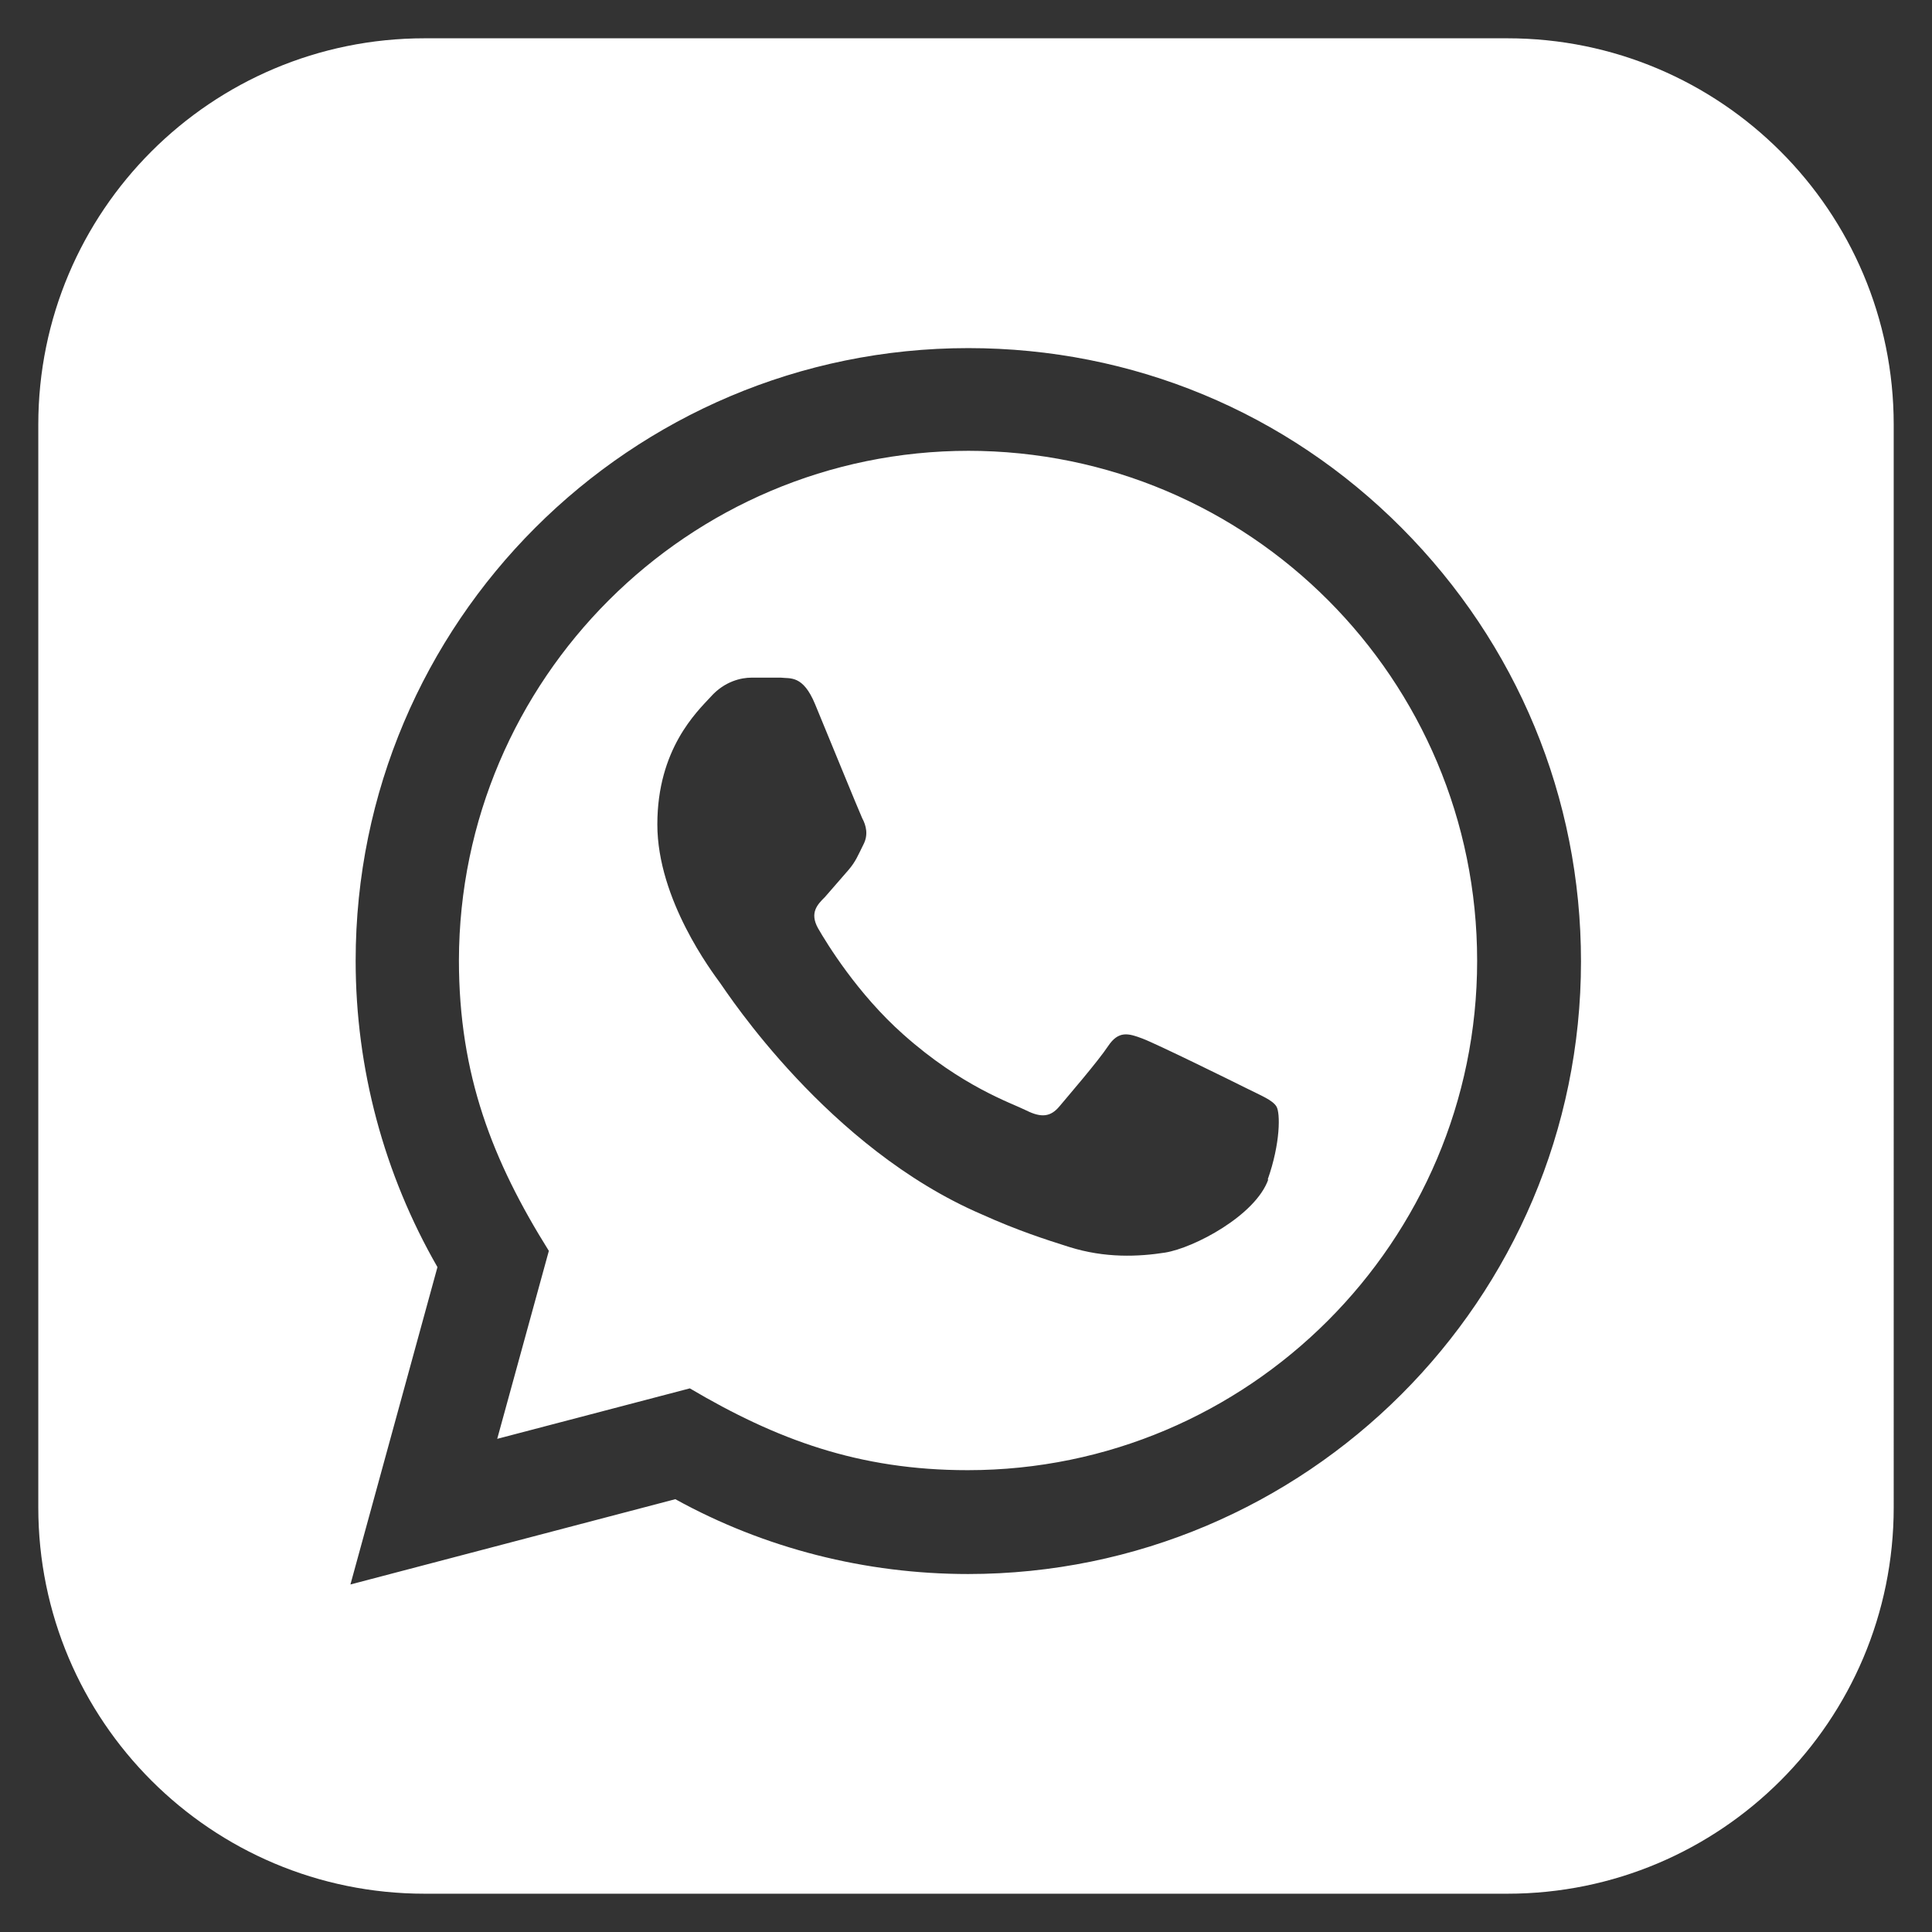 <?xml version="1.0" encoding="utf-8"?>
<!-- Generator: Adobe Illustrator 23.0.5, SVG Export Plug-In . SVG Version: 6.00 Build 0)  -->
<svg version="1.1" id="Layer_1" xmlns="http://www.w3.org/2000/svg" xmlns:xlink="http://www.w3.org/1999/xlink" x="0px" y="0px"
	 viewBox="0 0 33.3 33.3" style="enable-background:new 0 0 33.3 33.3;" xml:space="preserve">
<rect x="0" y="0" width="33.3" height="33.3" fill="#333333" stroke="none"/>
<style type="text/css">
	.st0{fill:#FFFFFF;}
</style>
    <path class="st0" d="M16.7,7.77c-4.84,0-8.78,3.94-8.79,8.78,0,1.98.58,3.46,1.55,5.01l-.89,3.24,3.32-.87c1.49.88,2.91,1.41,4.79,1.41,4.84,0,8.78-3.94,8.78-8.78,0-4.85-3.92-8.79-8.78-8.79ZM21.86,20.33c-.22.62-1.28,1.18-1.78,1.26-.45.07-1.03.1-1.66-.1-.38-.12-.88-.28-1.5-.56-2.65-1.14-4.38-3.81-4.51-3.99s-1.08-1.43-1.08-2.73.68-1.94.92-2.2c.24-.27.53-.33.7-.33h.51c.16.02.38-.05.59.46.22.53.75,1.83.81,1.96.07.13.11.29.02.46-.09.18-.13.29-.26.44l-.4.46c-.13.13-.27.27-.12.54.15.26.68,1.13,1.47,1.83,1.01.9,1.86,1.18,2.12,1.31s.42.11.57-.07c.15-.18.66-.77.84-1.04s.35-.22.59-.13,1.54.73,1.8.86c.26.13.44.2.51.31.07.11.07.64-.15,1.26ZM25.98.66H7.32C3.64.66.66,3.64.66,7.32v18.66c0,3.68,2.98,6.66,6.66,6.66h18.66c3.68,0,6.66-2.98,6.66-6.66V7.32c0-3.68-2.98-6.66-6.66-6.66ZM16.69,27.13c-1.77,0-3.51-.44-5.05-1.29l-5.6,1.47,1.5-5.47c-.92-1.6-1.41-3.42-1.41-5.28,0-5.83,4.74-10.56,10.56-10.56,2.83,0,5.48,1.1,7.47,3.1s3.09,4.65,3.09,7.47c0,5.83-4.74,10.56-10.57,10.56Z"/>
</svg>
